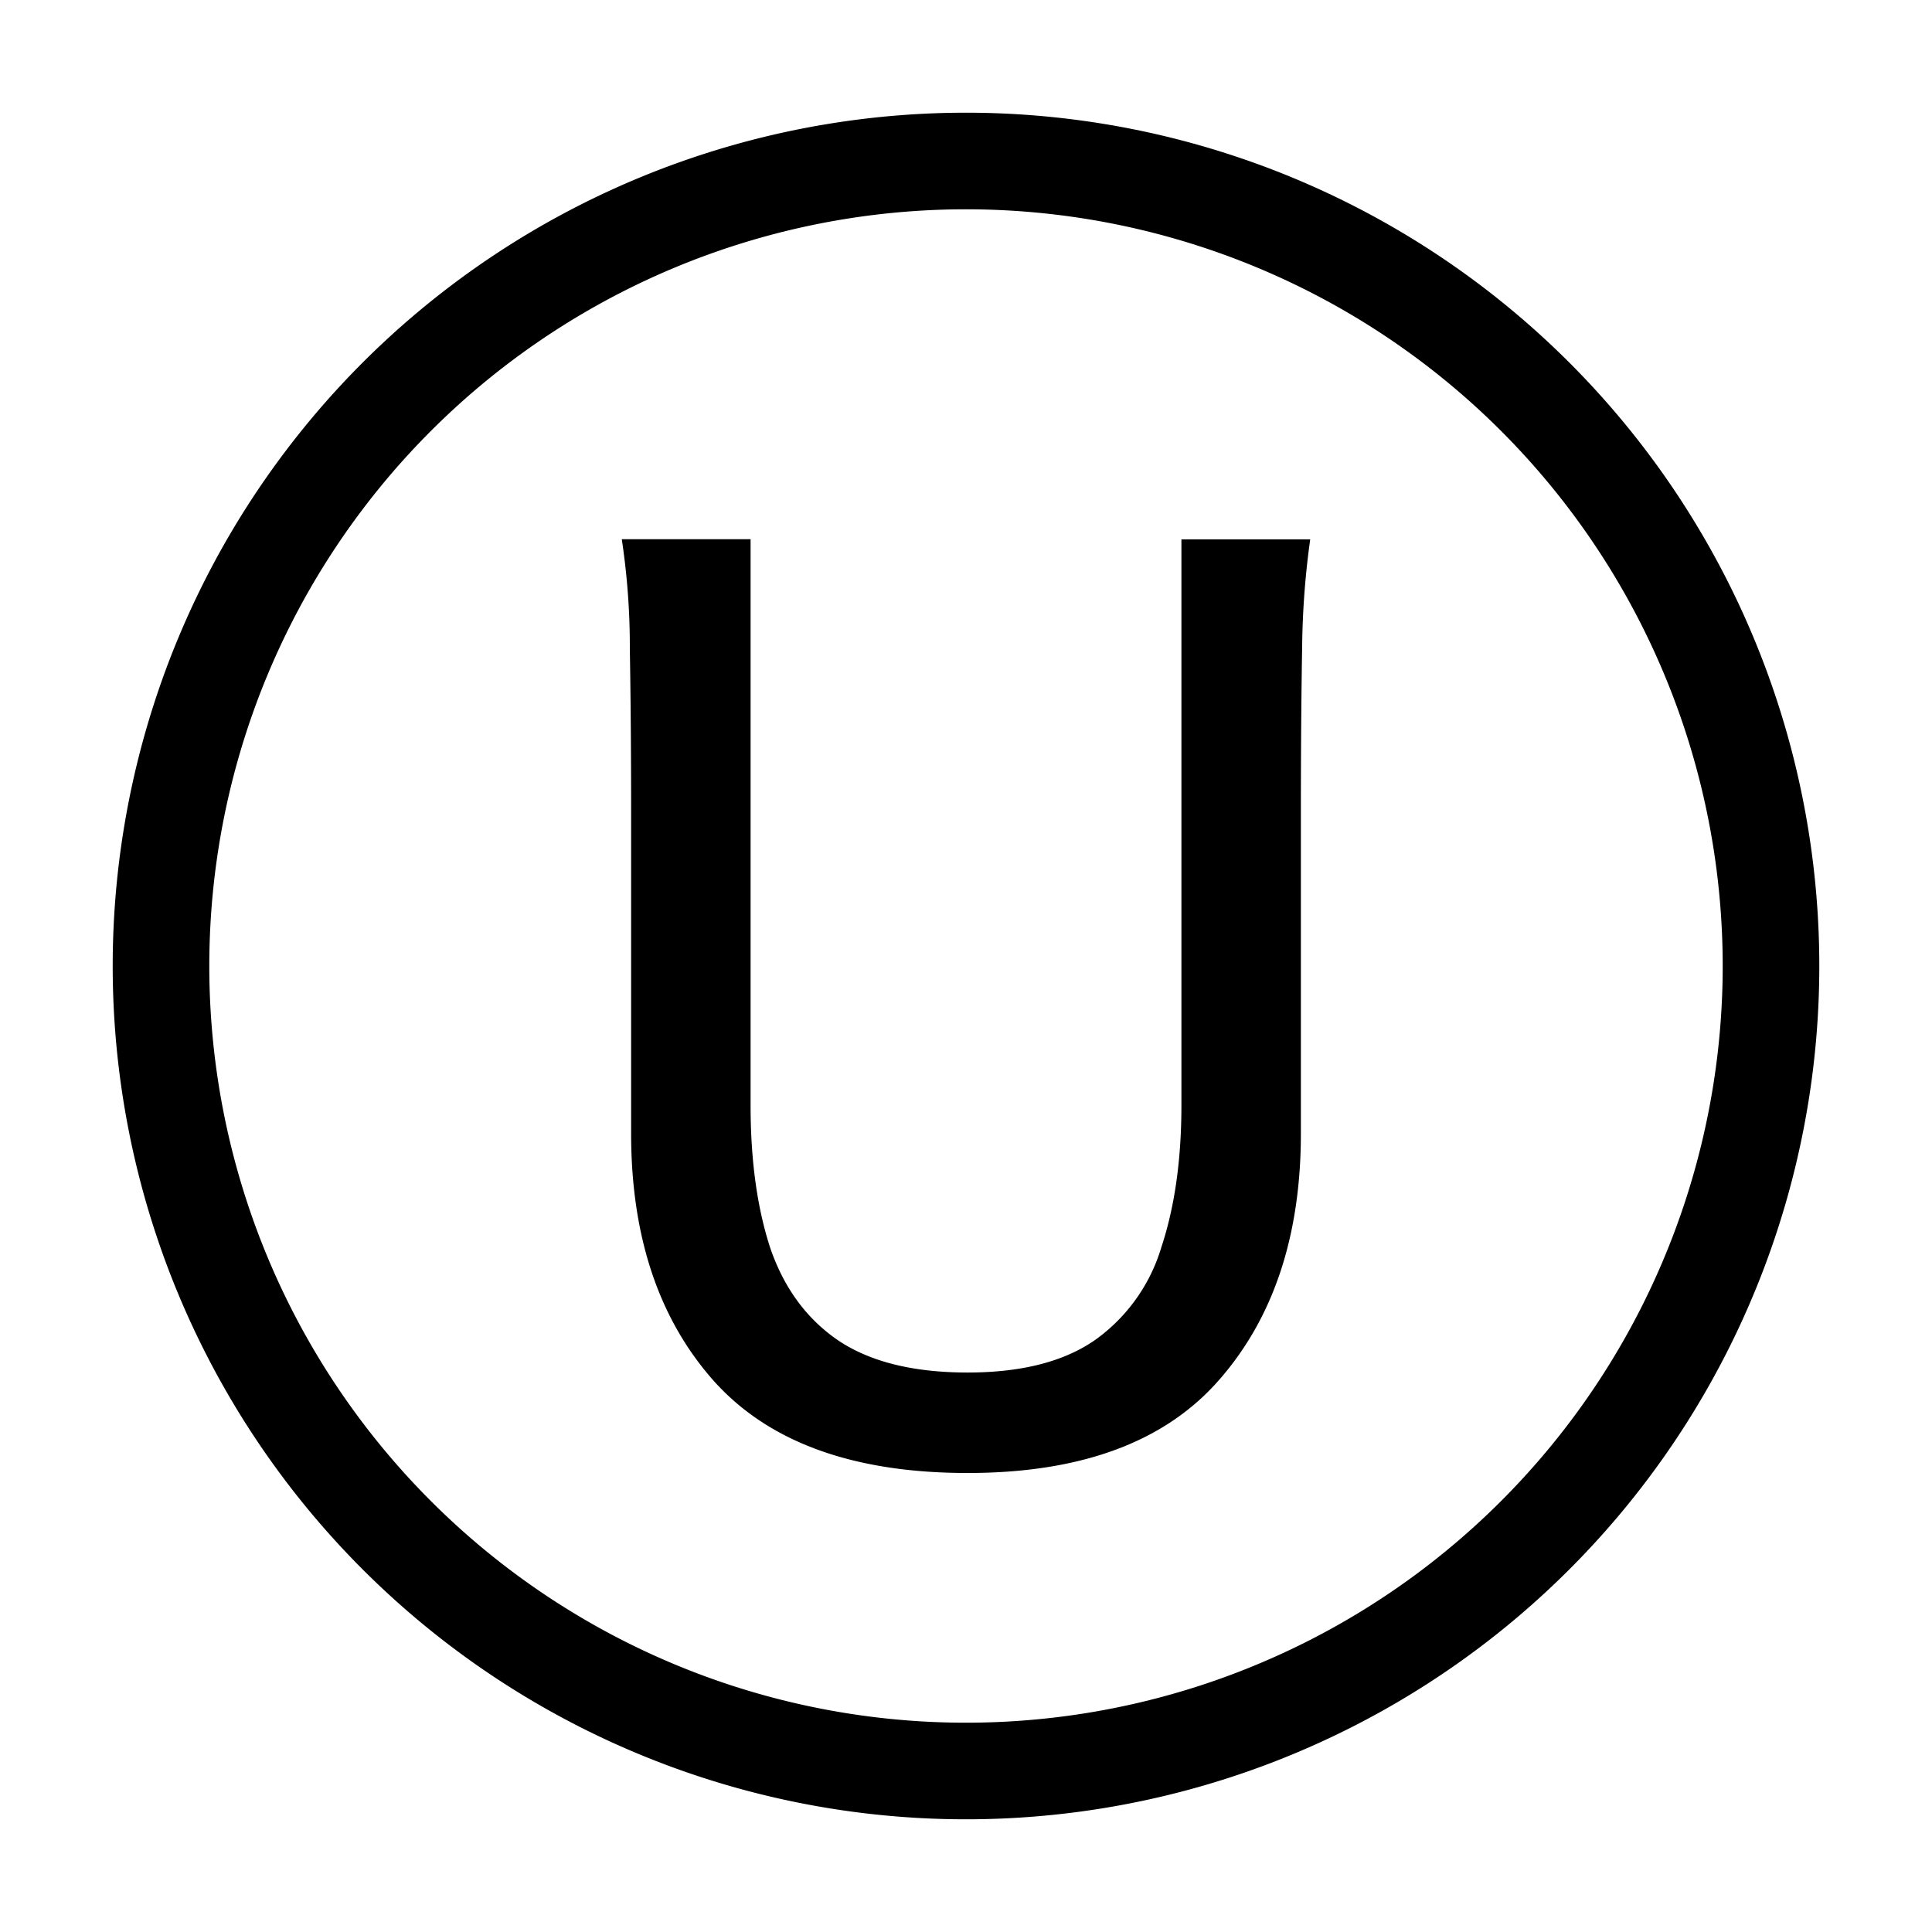 <svg width="16" height="16" viewBox="0 0 12 12" xmlns="http://www.w3.org/2000/svg"><path style="fill:none;stroke:#000;stroke-width:.6;stroke-linecap:butt;stroke-linejoin:miter;stroke-miterlimit:10;stroke-dasharray:none;stroke-opacity:1" d="M11 6A5 5 0 1 0 1 6a5 5 0 0 0 10 0zm0 0"/><path style="font-style:normal;font-variant:normal;font-weight:400;font-stretch:normal;font-size:8px;line-height:1.25;font-family:andika;-inkscape-font-specification:andika;font-variant-ligatures:normal;font-variant-caps:normal;font-variant-numeric:normal;font-feature-settings:normal;text-align:start;writing-mode:lr-tb;text-anchor:start;fill:#000;fill-opacity:1;stroke:none;stroke-width:.6;stroke-linecap:butt;stroke-linejoin:bevel;stroke-miterlimit:10;stroke-dasharray:none;stroke-dashoffset:0;stroke-opacity:1;paint-order:markers stroke fill" d="M7.338 3.35h.8a5.156 5.156 0 0 0-.05.663c-.005.287-.008.632-.008 1.036V7.04c0 .635-.17 1.146-.508 1.531-.336.385-.857.578-1.562.578-.714 0-1.241-.193-1.582-.578-.339-.385-.508-.896-.508-1.531V5.049c0-.386-.003-.726-.008-1.02a4.475 4.475 0 0 0-.05-.68h.8v3.516c0 .339.04.633.121.883.084.247.223.439.418.574.198.135.468.203.809.203.336 0 .6-.068.793-.203a1.09 1.09 0 0 0 .41-.574c.083-.25.125-.544.125-.883z"/></svg>